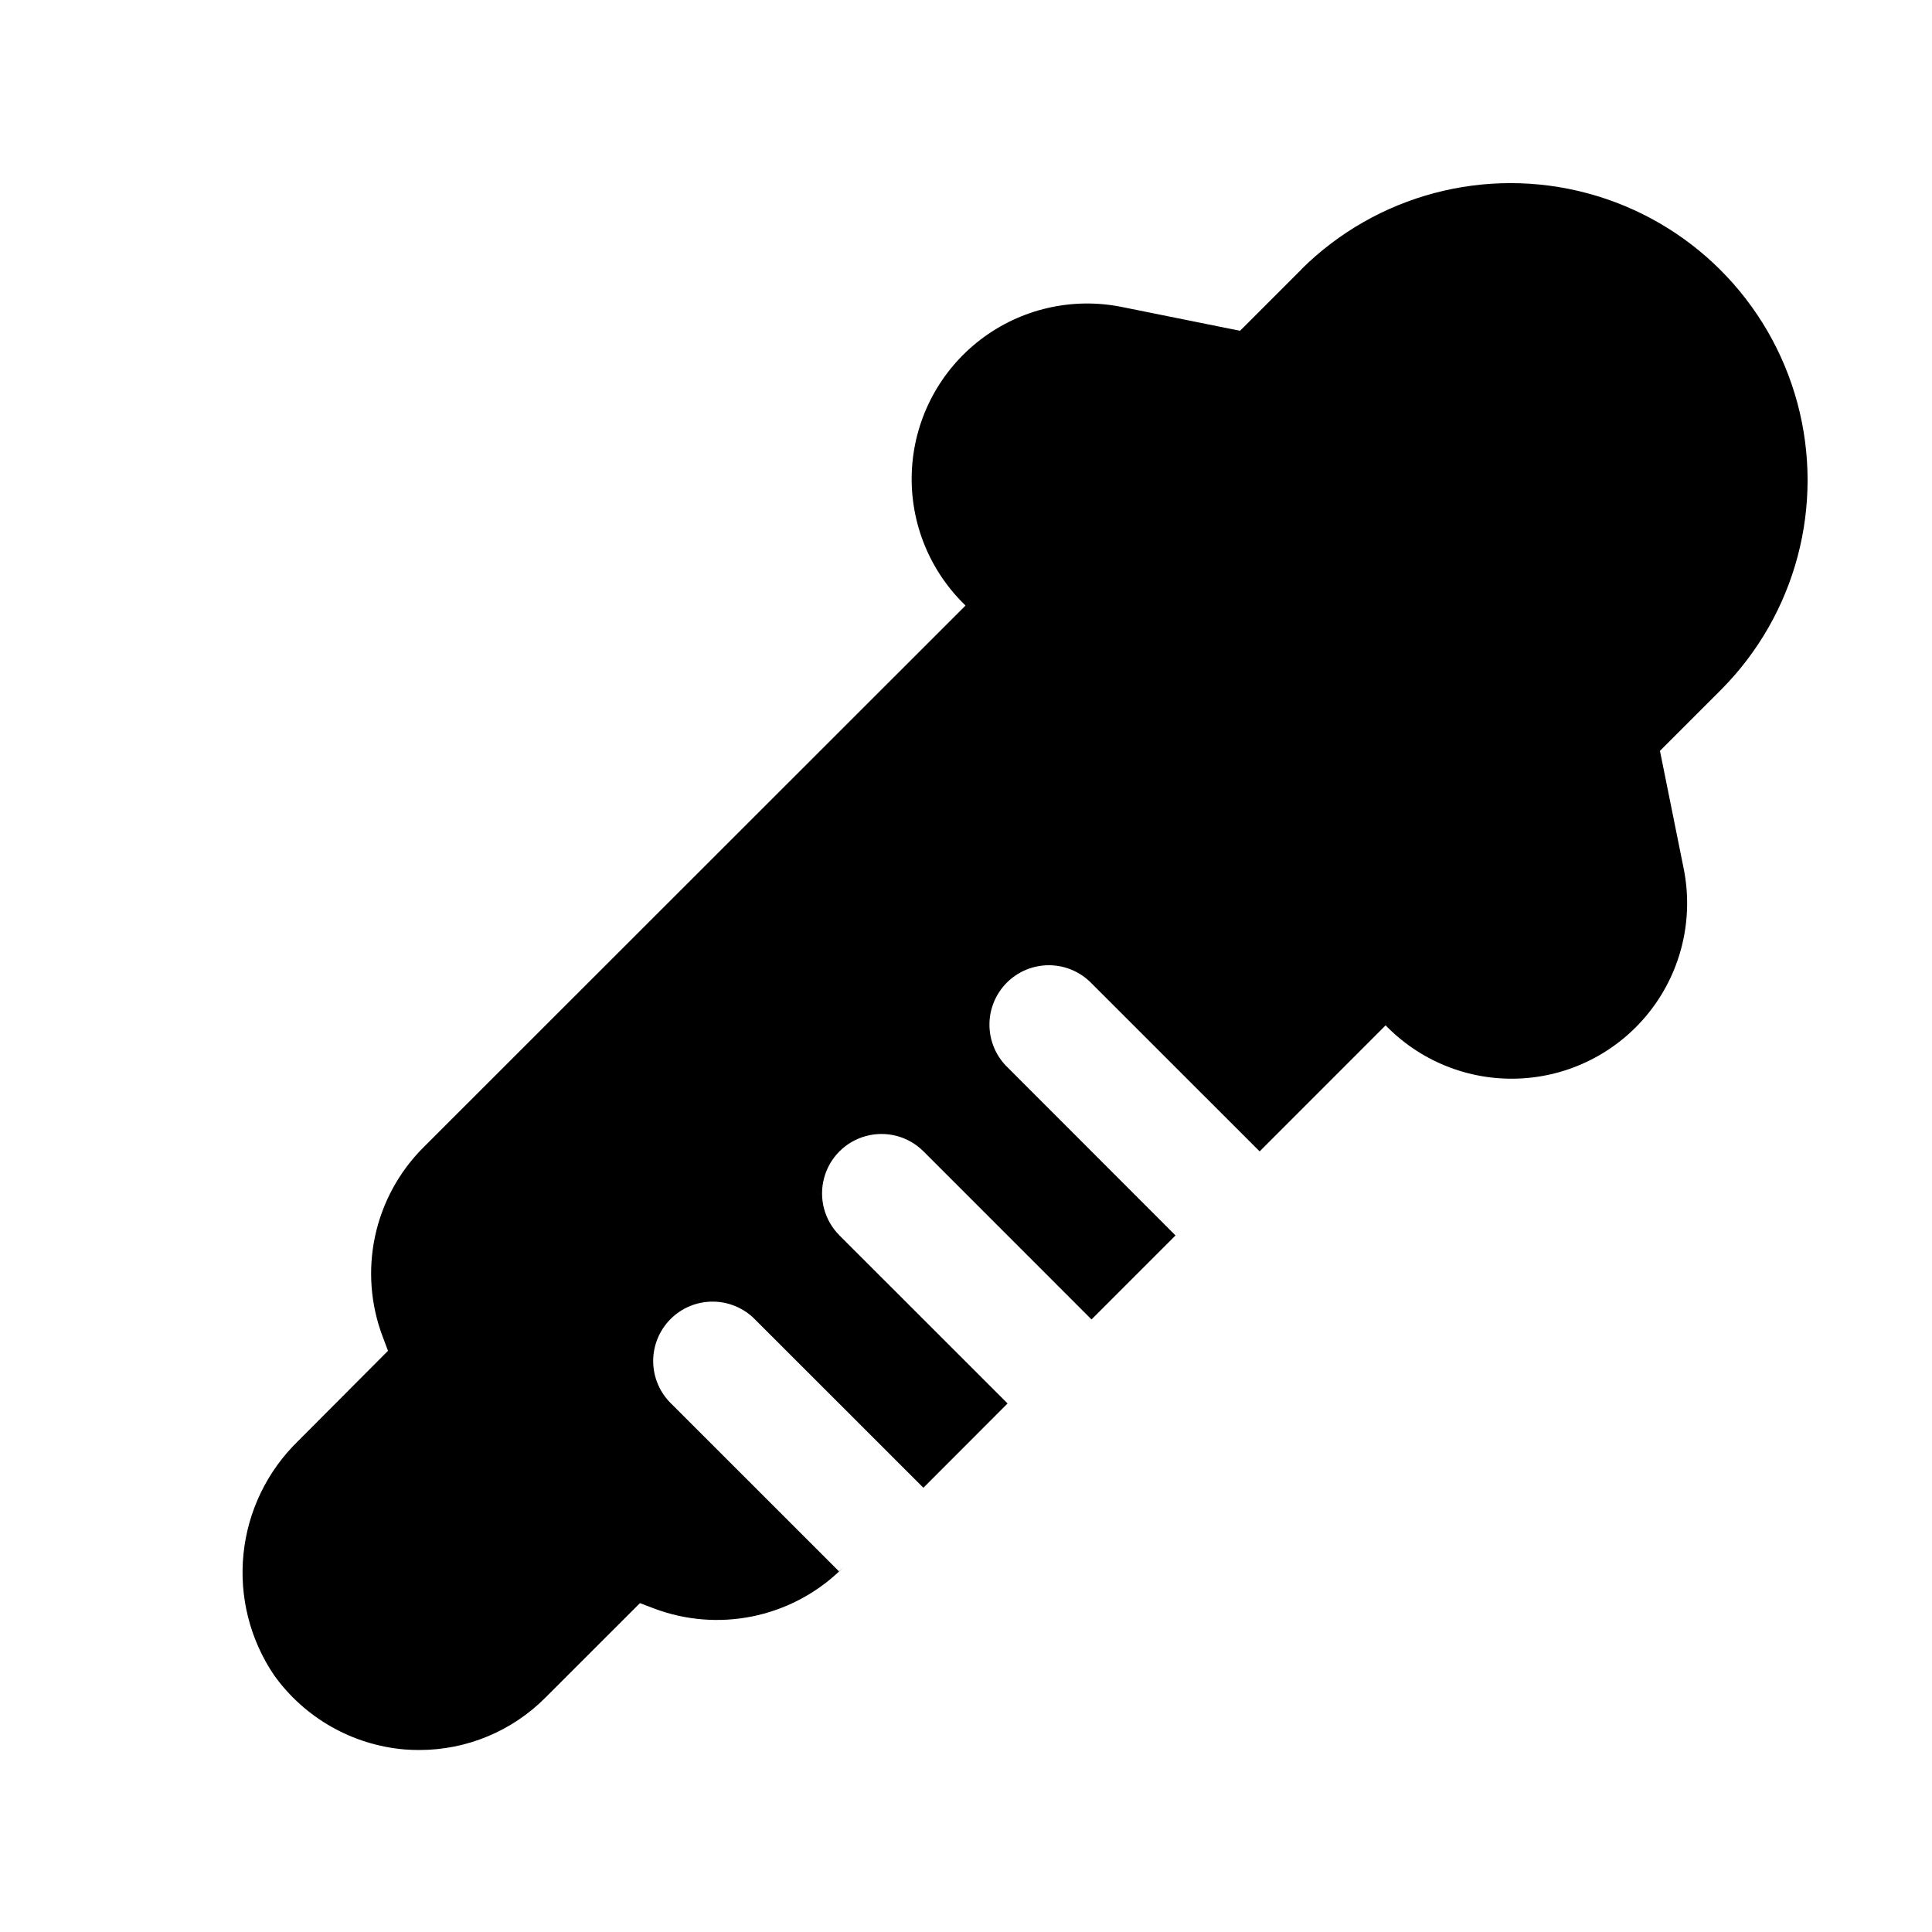 <?xml version="1.0" encoding="UTF-8"?>
<!-- Uploaded to: SVG Repo, www.svgrepo.com, Generator: SVG Repo Mixer Tools -->
<svg fill="#000000" width="800px" height="800px" version="1.1" viewBox="144 144 512 512" xmlns="http://www.w3.org/2000/svg">
 <g>
  <path d="m488.94 215.35-16.312 16.312-31.25-6.297c-13.168-2.68-26.852 0.469-37.527 8.633-10.672 8.164-17.293 20.547-18.156 33.957-0.859 13.41 4.121 26.539 13.66 36.004l0.52 0.52-143.7 143.63c-6.43 6.434-10.867 14.59-12.773 23.484-1.91 8.895-1.207 18.152 2.019 26.66l1.402 3.731-23.883 23.961c-8.16 7.957-13.262 18.527-14.414 29.867-1.152 11.336 1.723 22.719 8.117 32.148 8.105 11.316 20.766 18.504 34.637 19.668 1.289 0.094 2.566 0.141 3.84 0.141 12.523 0.008 24.535-4.973 33.379-13.84l25.098-25.082 3.731 1.418c8.273 3.121 17.254 3.856 25.926 2.121 8.668-1.734 16.68-5.867 23.117-11.93l-44.461-44.445h-0.004c-3.035-2.934-4.766-6.965-4.805-11.188-0.035-4.223 1.625-8.281 4.609-11.27 2.988-2.984 7.047-4.648 11.27-4.609 4.227 0.035 8.258 1.766 11.191 4.805l44.539 44.523 22.309-22.34-44.555-44.539c-3.977-3.981-5.531-9.777-4.07-15.211 1.457-5.438 5.703-9.68 11.137-11.133 5.438-1.453 11.234 0.102 15.211 4.082l44.523 44.539 22.262-22.262-44.508-44.539c-3.039-2.934-4.769-6.965-4.805-11.188-0.039-4.223 1.625-8.285 4.609-11.27 2.984-2.988 7.047-4.648 11.27-4.613 4.223 0.039 8.254 1.77 11.188 4.809l44.539 44.523 33.379-33.395 0.504 0.504c9.473 9.48 22.574 14.41 35.945 13.531 13.375-0.879 25.719-7.484 33.867-18.121 8.152-10.637 11.316-24.273 8.688-37.414l-6.297-31.25 16.312-16.312h-0.004c19.742-19.918 27.398-48.828 20.102-75.906-7.297-27.074-28.445-48.227-55.523-55.523-27.074-7.297-55.988 0.359-75.902 20.102z"/>
  <path d="m367.52 559.42c-0.363 0.363-0.754 0.629-1.117 0.961h0.078z"/>
 </g>
</svg>